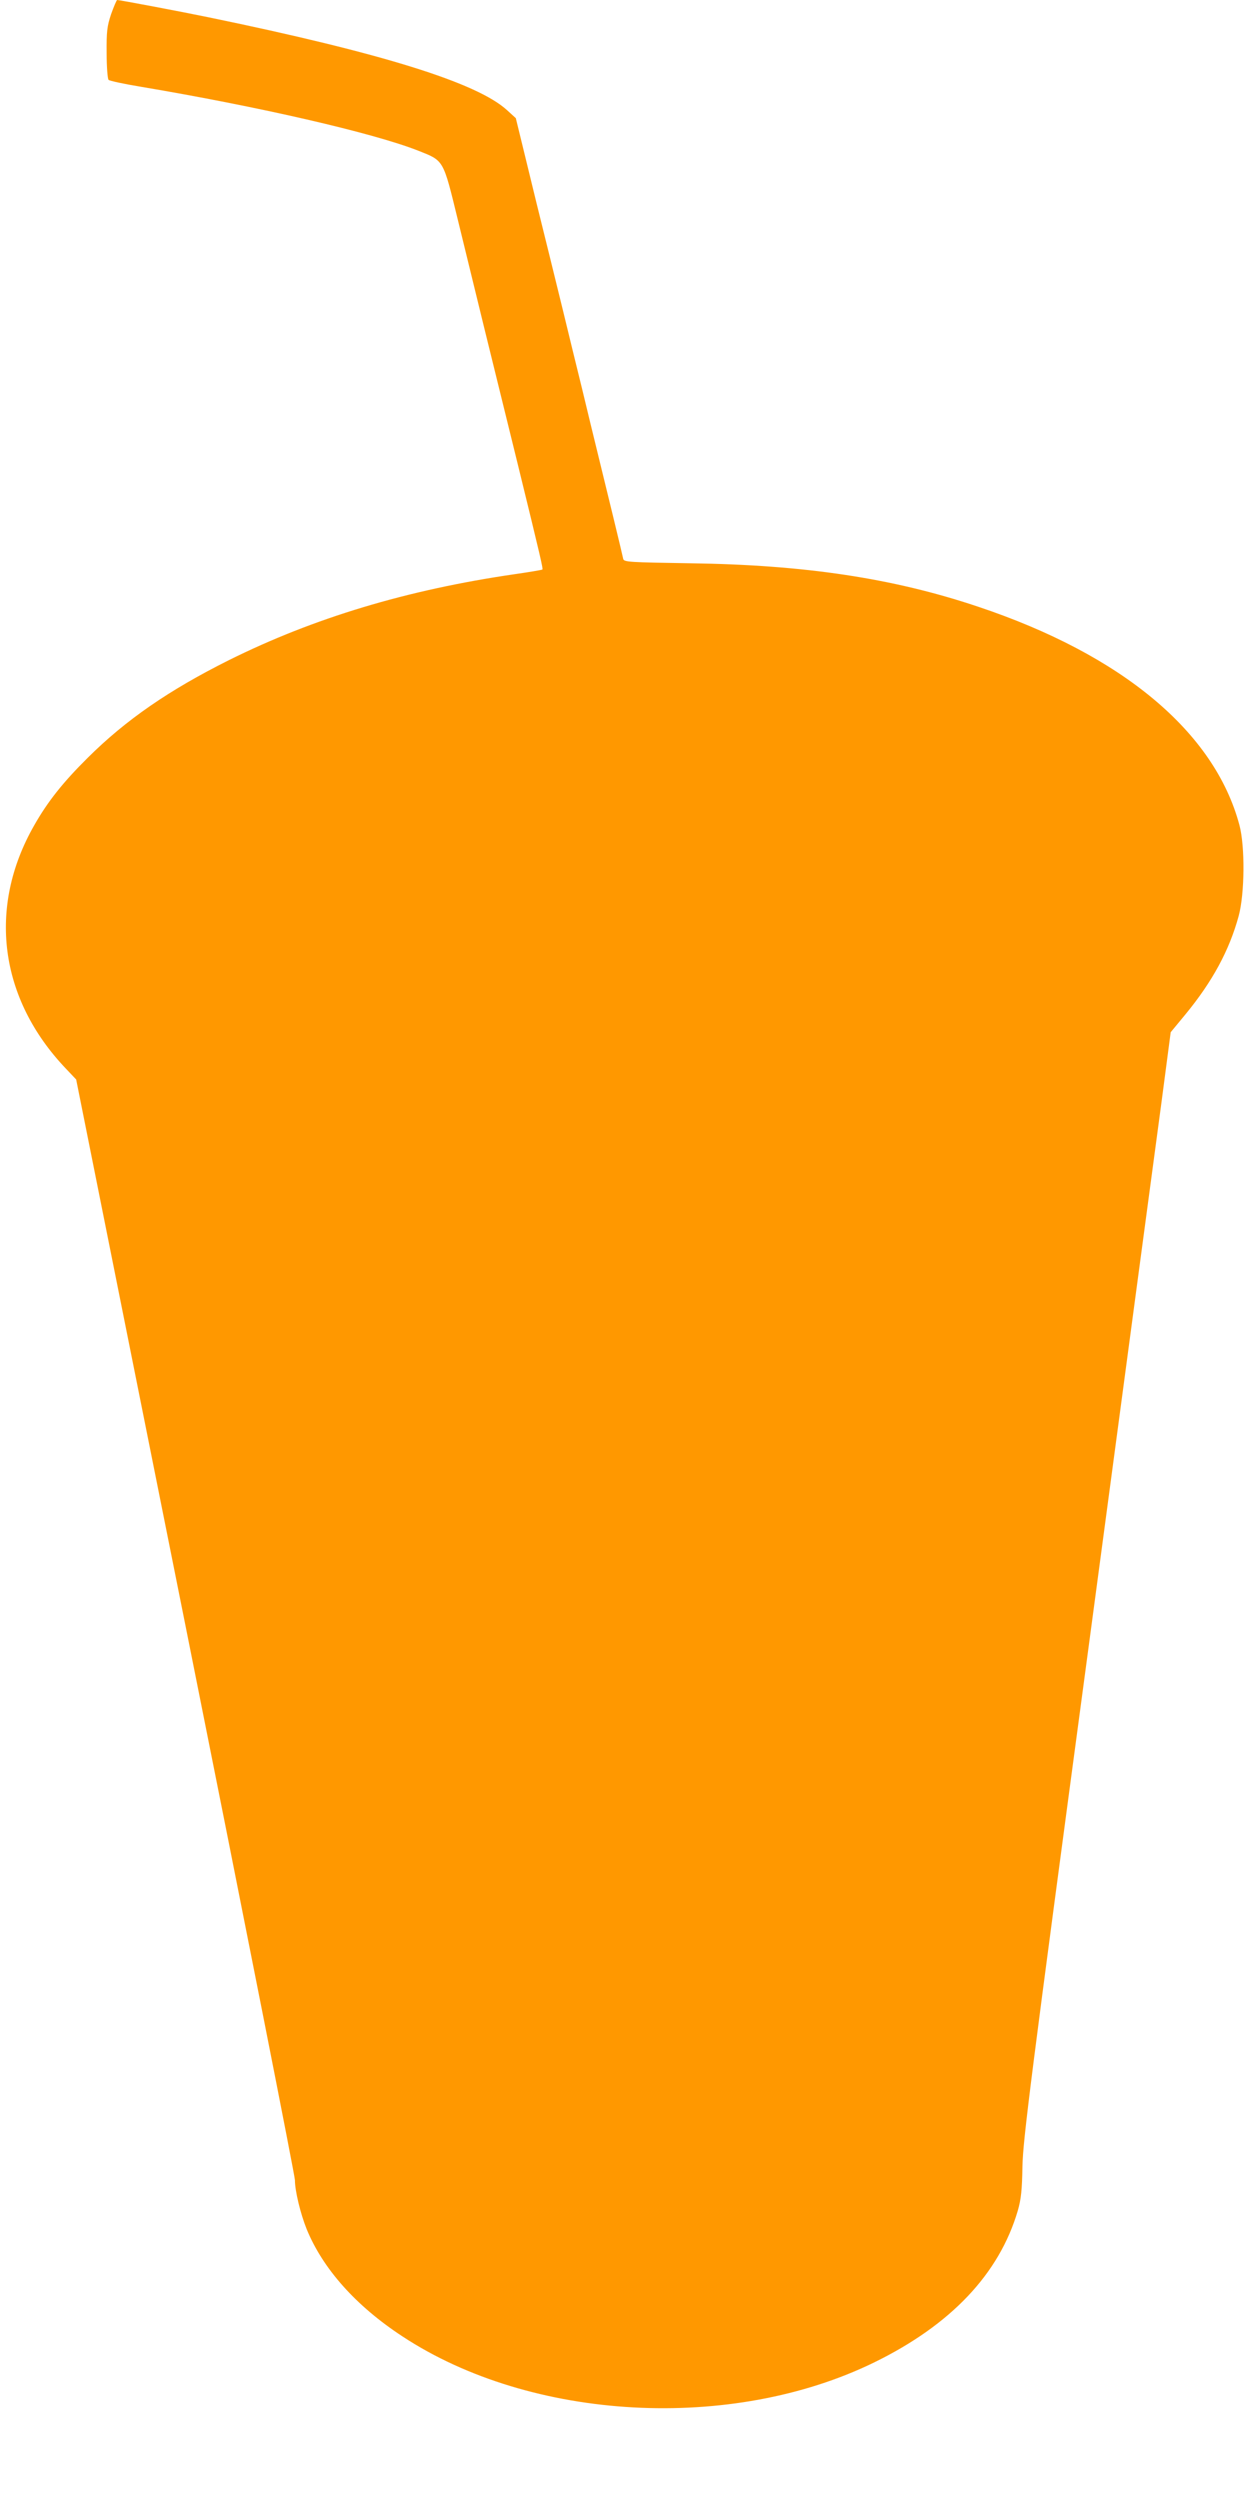 <?xml version="1.0" standalone="no"?>
<!DOCTYPE svg PUBLIC "-//W3C//DTD SVG 20010904//EN"
 "http://www.w3.org/TR/2001/REC-SVG-20010904/DTD/svg10.dtd">
<svg version="1.0" xmlns="http://www.w3.org/2000/svg"
 width="640pt" height="1280pt" viewBox="0 0 640 1280"
 preserveAspectRatio="xMidYMid meet">
<g transform="translate(0,1280) scale(0.1,-0.1)"
fill="#ff9800" stroke="none">
<path d="M569 12728 c-21 -63 -24 -90 -23 -201 0 -70 5 -132 10 -136 5 -5 79
-21 164 -35 606 -102 1188 -236 1420 -327 134 -53 128 -43 204 -354 72 -296
182 -746 307 -1252 119 -486 130 -535 126 -539 -2 -2 -66 -13 -143 -24 -550
-80 -1028 -224 -1462 -440 -306 -153 -527 -305 -723 -500 -126 -125 -205 -224
-274 -346 -240 -420 -179 -887 162 -1245 l53 -56 560 -2798 c308 -1539 560
-2816 560 -2837 0 -55 28 -171 60 -251 83 -203 252 -393 490 -549 660 -435
1686 -491 2417 -133 392 192 639 453 734 776 17 59 22 106 24 229 3 137 42
445 335 2630 182 1361 352 2633 378 2825 l46 350 76 92 c138 168 224 327 272
503 31 114 33 356 4 465 -127 477 -600 872 -1339 1119 -435 146 -889 214
-1472 222 -310 5 -340 6 -344 22 -3 17 -77 323 -167 690 -24 100 -64 266 -90
370 -25 103 -78 322 -119 487 -41 165 -97 392 -124 505 l-50 205 -45 41 c-153
140 -639 292 -1526 475 -135 28 -457 89 -470 89 -3 0 -17 -33 -31 -72z"/>
</g>
</svg>

